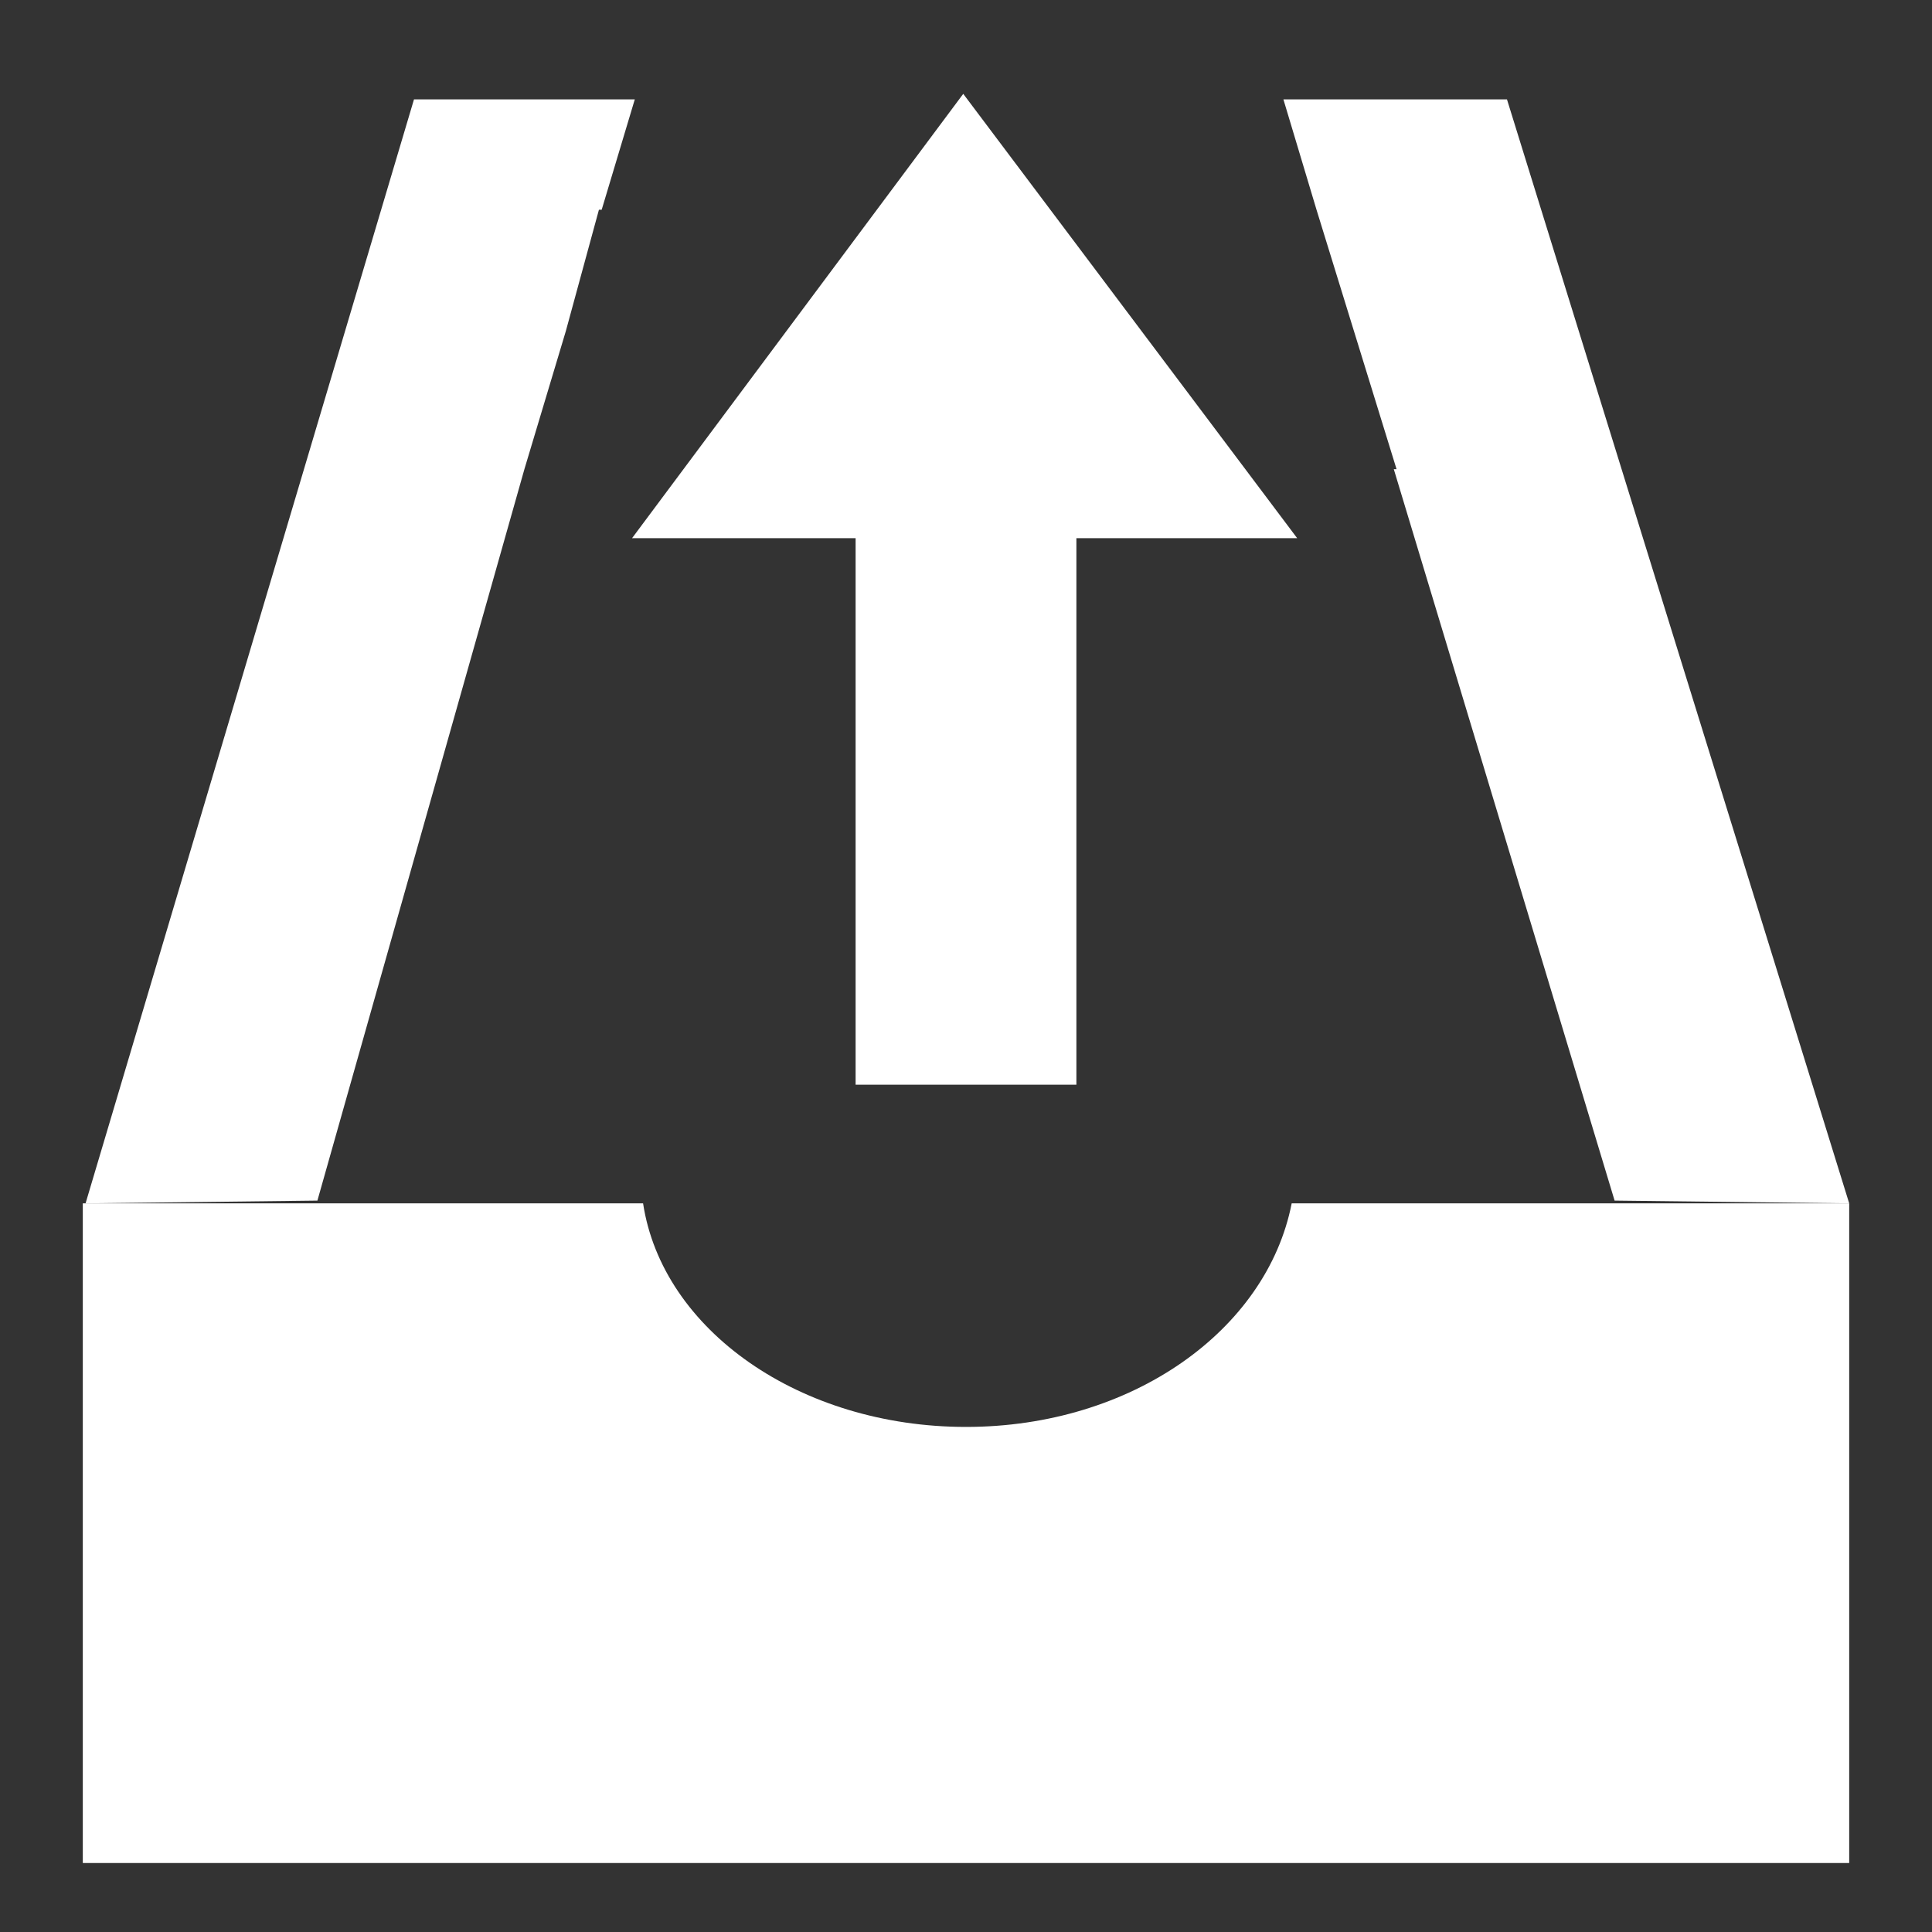 <?xml version="1.0" encoding="utf-8"?>
<!-- Generator: Adobe Illustrator 22.1.0, SVG Export Plug-In . SVG Version: 6.00 Build 0)  -->
<svg version="1.1" id="Layer_1" xmlns="http://www.w3.org/2000/svg" xmlns:xlink="http://www.w3.org/1999/xlink" x="0px" y="0px"
	 viewBox="0 0 70 70" style="enable-background:new 0 0 70 70;" xml:space="preserve">
<rect x="0" y="0" width="70" height="70" fill="#333333" stroke="none"/>
<style type="text/css">
	.st0{fill-rule:evenodd;clip-rule:evenodd;fill:#FFFFFF;}
	.st1{fill-rule:evenodd;clip-rule:evenodd;fill:#FFFFFF;}
</style>
<path class="st0" d="M3,67.5V43.6h20.3C24,48.2,29,51.7,35,51.7s10.9-3.5,11.8-8.1H67v23.9H3L3,67.5z"/>
<polygon class="st0" points="50.5,17 50.6,17 47.7,7.6 47.7,7.6 46.5,3.6 54.6,3.6 67,43.6 58.5,43.5 50.5,17 "/>
<polygon class="st1" points="39,19.5 39,39.3 31,39.3 31,19.5 22.9,19.5 34.9,3.4 47,19.5 39,19.5 "/>
<polygon class="st0" points="21.7,7.6 20.5,12 19,17 19,17 11.5,43.5 3.1,43.6 15,3.6 23,3.6 21.8,7.6 21.7,7.6 "/>
</svg>
